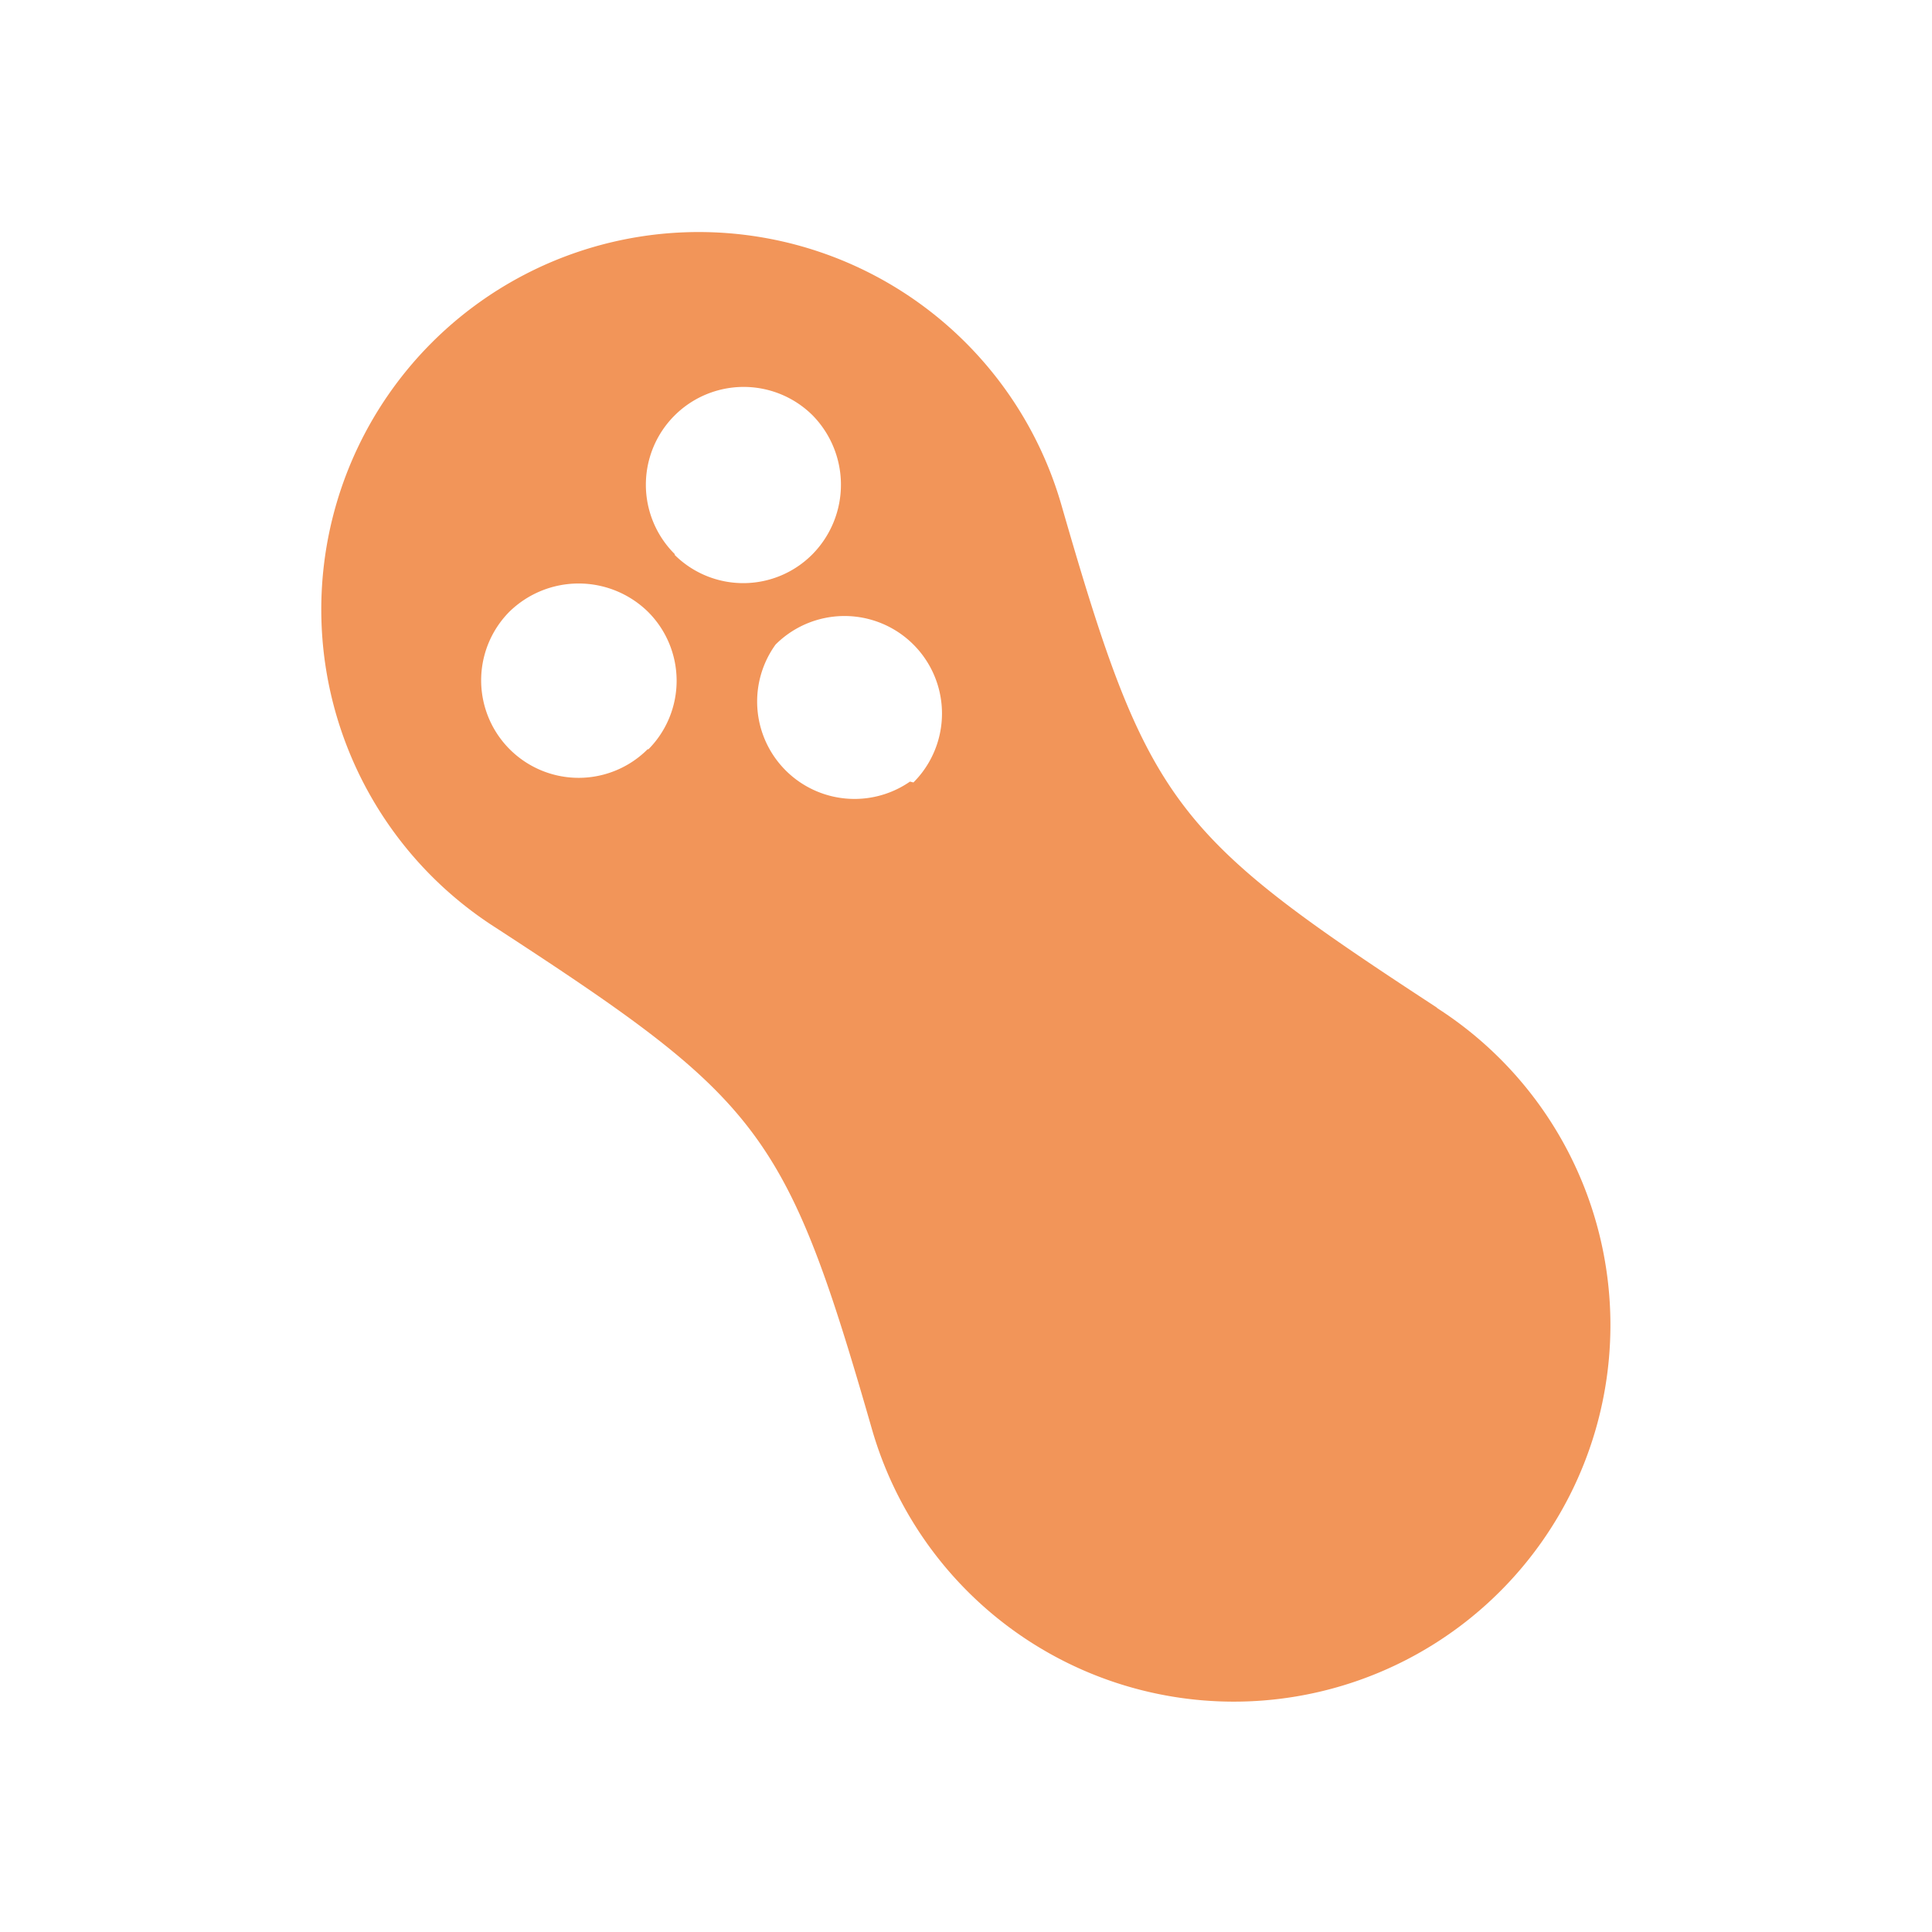 <svg xmlns="http://www.w3.org/2000/svg" viewBox="0 0 22.42 22.42"><defs><style>.cls-1{fill:none;}.cls-2{fill:#f29559;}</style></defs><title>Cacahuetes</title><g id="Capa_2" data-name="Capa 2"><g id="Capa_1-2" data-name="Capa 1"><rect class="cls-1" width="22.42" height="22.42"/><path class="cls-2" d="M16.67,11.69h0c-3.06-2-3.35-2.35-4.35-5.82v0h0a4.38,4.38,0,1,0-6.56,4.9h0c3.07,2,3.36,2.34,4.36,5.82v0h0a4.37,4.37,0,1,0,6.56-4.89Zm-9.15-3A1.13,1.13,0,0,1,5.91,7.1a1.15,1.15,0,0,1,1.61,0A1.13,1.13,0,0,1,7.52,8.7Zm.31-2.26a1.13,1.13,0,1,1,1.6-1.61,1.15,1.15,0,0,1,0,1.61A1.13,1.13,0,0,1,7.83,6.44Zm2.73,2.64A1.13,1.13,0,0,1,9,7.48a1.13,1.13,0,0,1,1.6,1.6Z"/></g></g></svg>